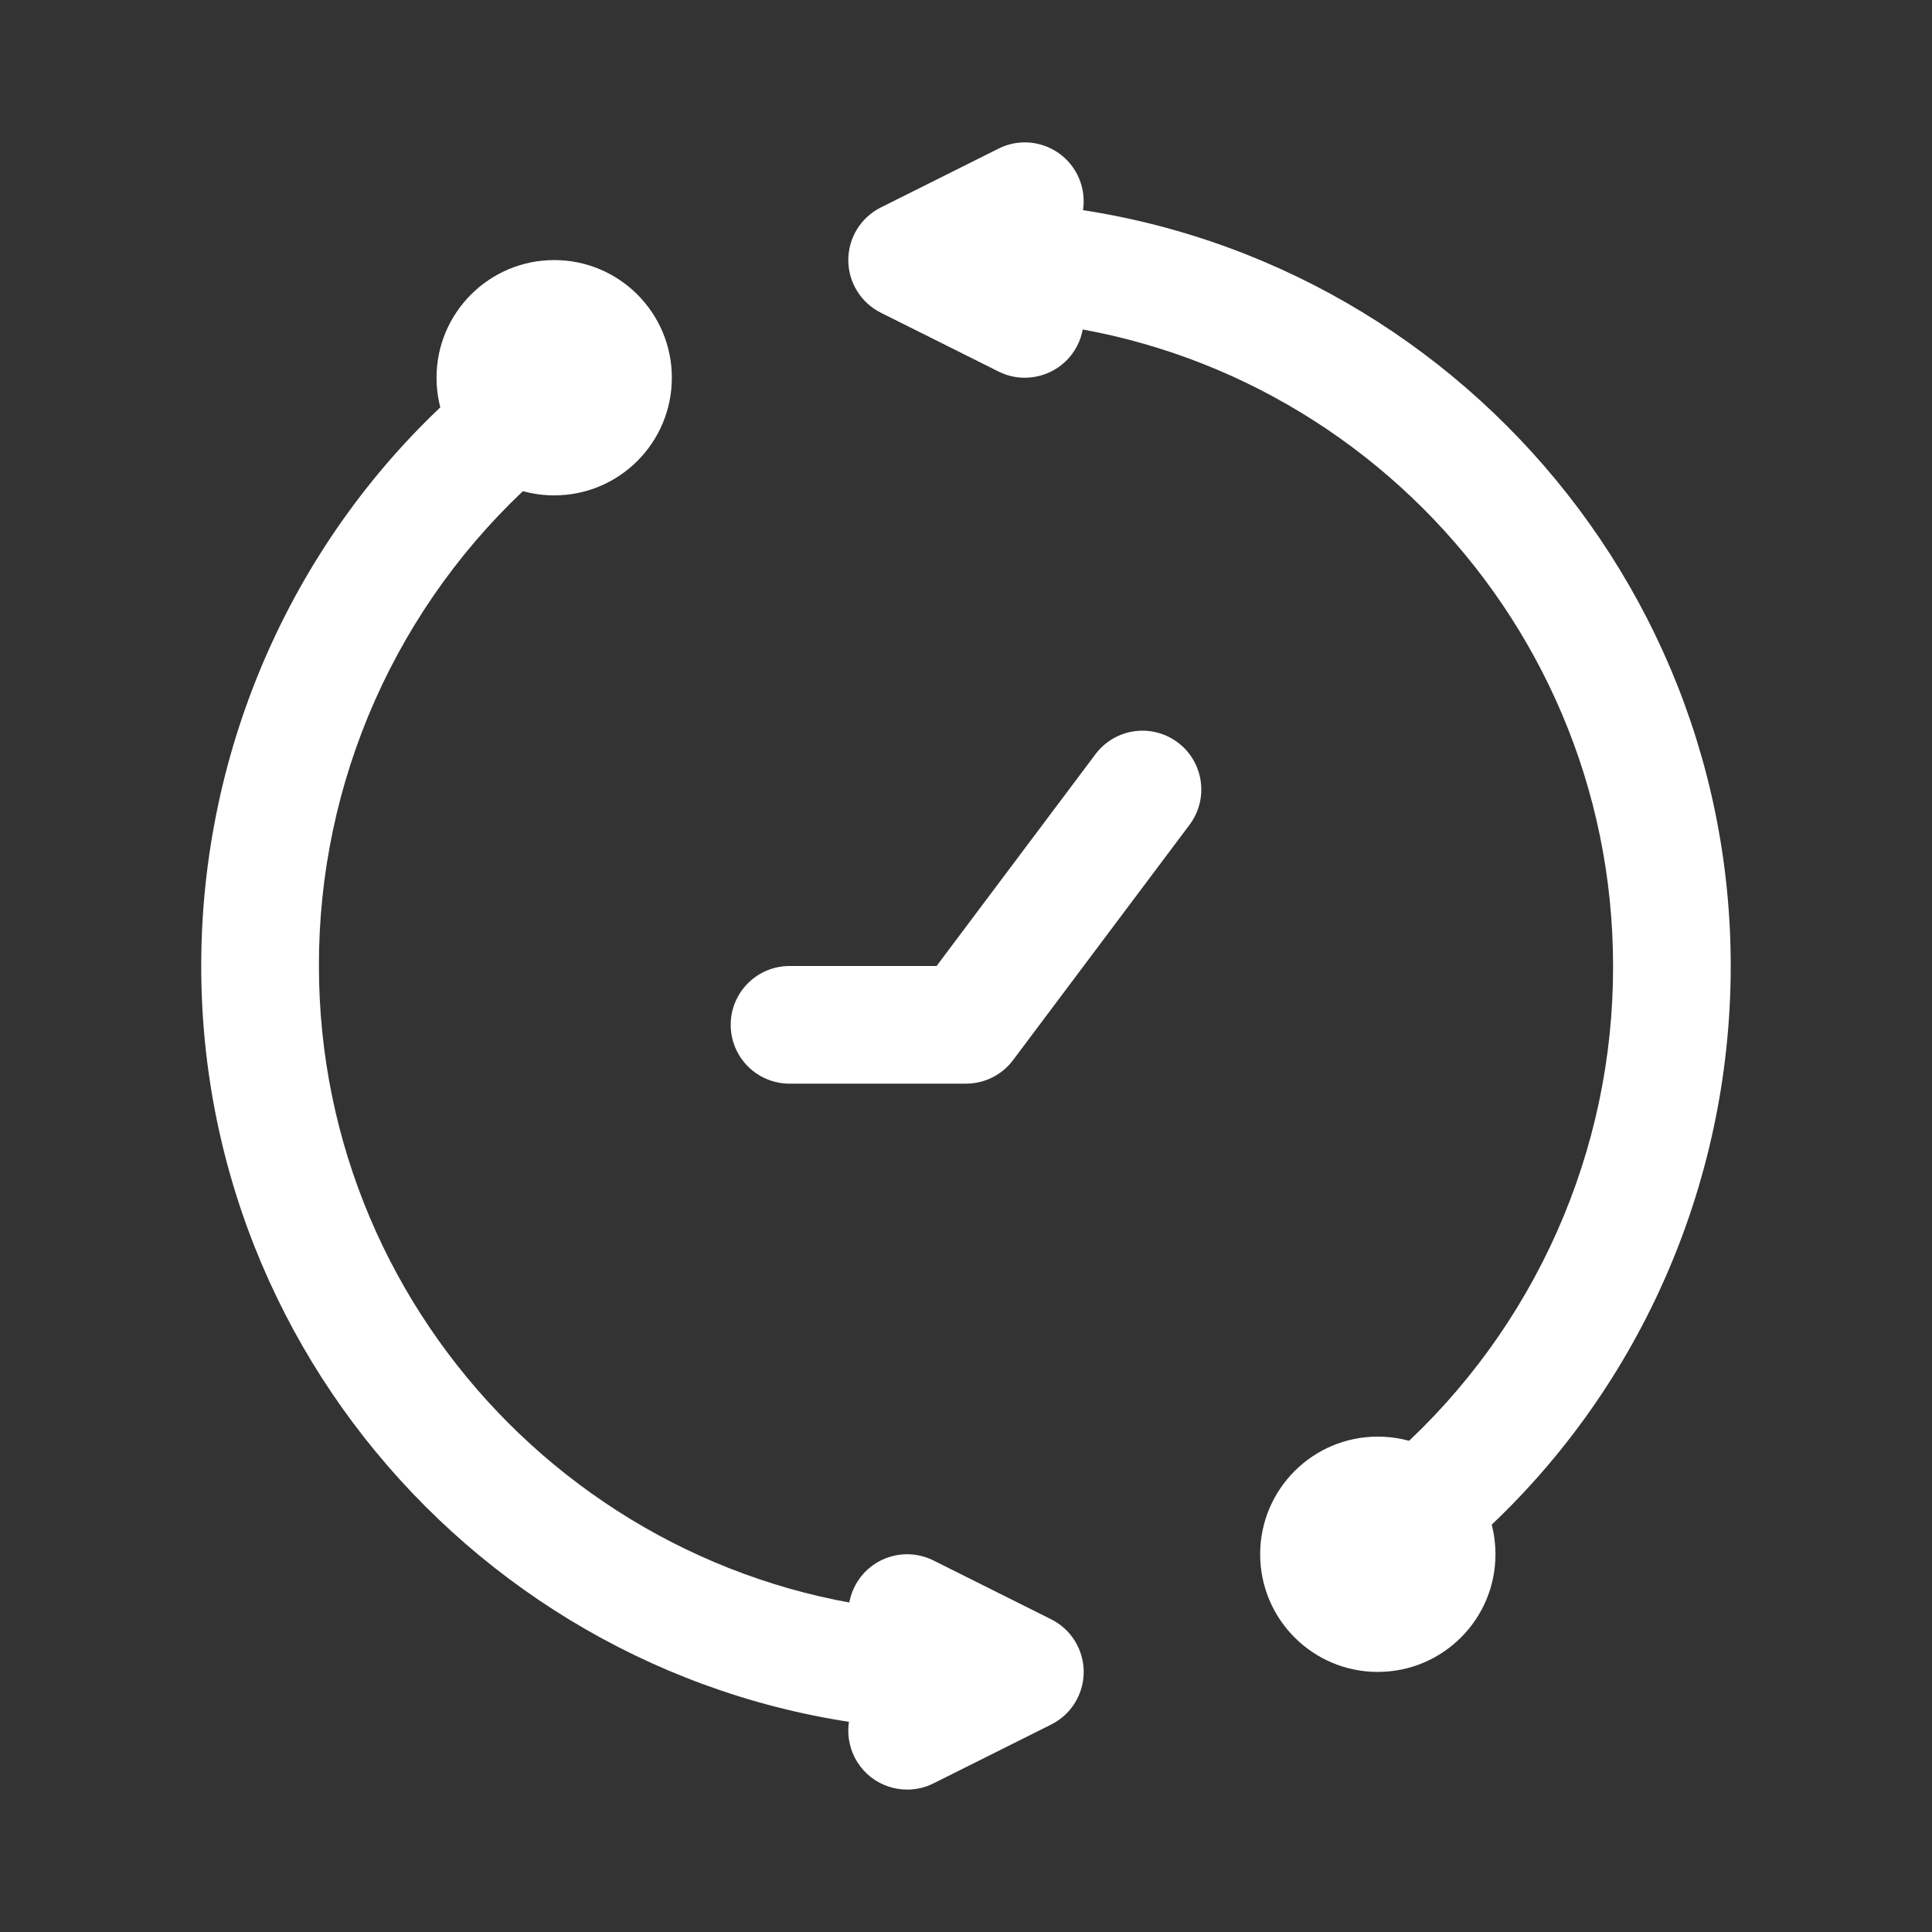 <svg width="39" height="39" viewBox="0 0 39 39" fill="none" xmlns="http://www.w3.org/2000/svg">
<rect x="0" y="0" width="39" height="39" fill="#333333" stroke="none"/>
<path d="M19.5 21.875H15.938C15.623 21.875 15.32 21.75 15.098 21.527C14.875 21.305 14.75 21.002 14.75 20.688C14.75 20.373 14.875 20.07 15.098 19.848C15.32 19.625 15.623 19.5 15.938 19.5H18.906L22.113 15.225C22.302 14.973 22.583 14.806 22.895 14.762C23.049 14.74 23.206 14.748 23.357 14.787C23.508 14.826 23.65 14.894 23.775 14.988C23.9 15.081 24.005 15.198 24.084 15.332C24.164 15.467 24.216 15.615 24.238 15.77C24.26 15.924 24.252 16.081 24.213 16.232C24.174 16.383 24.106 16.525 24.012 16.65L20.45 21.4C20.34 21.548 20.196 21.667 20.031 21.75C19.866 21.832 19.684 21.875 19.5 21.875Z" fill="white"/>
<path d="M19.5 34.938C10.988 34.938 4.062 28.012 4.062 19.5C4.062 15.073 5.939 10.855 9.208 7.928C9.324 7.822 9.46 7.74 9.607 7.687C9.755 7.634 9.912 7.611 10.068 7.619C10.225 7.627 10.378 7.666 10.52 7.734C10.662 7.801 10.788 7.896 10.893 8.013C10.998 8.13 11.078 8.266 11.13 8.415C11.181 8.563 11.203 8.72 11.194 8.876C11.184 9.033 11.144 9.186 11.075 9.327C11.006 9.468 10.91 9.594 10.792 9.697C9.418 10.934 8.321 12.446 7.57 14.135C6.82 15.824 6.434 17.652 6.438 19.5C6.438 26.702 12.298 32.562 19.5 32.562C19.815 32.562 20.117 32.688 20.34 32.91C20.562 33.133 20.688 33.435 20.688 33.75C20.688 34.065 20.562 34.367 20.34 34.59C20.117 34.812 19.815 34.938 19.5 34.938Z" fill="white"/>
<path d="M18.314 36.125C18.046 36.126 17.786 36.035 17.575 35.87C17.365 35.703 17.217 35.471 17.156 35.211C17.094 34.95 17.122 34.676 17.236 34.434C17.35 34.191 17.542 33.994 17.782 33.875L18.031 33.75L17.782 33.625C17.5 33.484 17.285 33.237 17.186 32.939C17.086 32.64 17.109 32.314 17.25 32.032C17.39 31.75 17.637 31.535 17.936 31.436C18.235 31.336 18.561 31.359 18.843 31.5L21.218 32.687C21.416 32.786 21.582 32.937 21.698 33.125C21.814 33.313 21.876 33.529 21.876 33.75C21.876 33.971 21.814 34.187 21.698 34.375C21.582 34.563 21.416 34.714 21.218 34.813L18.843 36C18.679 36.083 18.497 36.125 18.314 36.125ZM29 31.375C28.759 31.375 28.525 31.302 28.327 31.166C28.129 31.029 27.977 30.836 27.891 30.611C27.805 30.387 27.789 30.142 27.846 29.908C27.902 29.674 28.029 29.463 28.208 29.303C29.581 28.066 30.679 26.554 31.429 24.865C32.18 23.176 32.566 21.348 32.562 19.5C32.562 12.298 26.702 6.438 19.5 6.438C19.185 6.438 18.883 6.312 18.66 6.09C18.438 5.867 18.312 5.565 18.312 5.25C18.312 4.935 18.438 4.633 18.66 4.41C18.883 4.188 19.185 4.062 19.5 4.062C28.012 4.062 34.937 10.988 34.937 19.5C34.937 23.928 33.061 28.145 29.792 31.072C29.574 31.268 29.292 31.375 29 31.375Z" fill="white"/>
<path d="M20.686 7.625C20.502 7.625 20.321 7.583 20.157 7.5L17.782 6.313C17.584 6.214 17.418 6.063 17.302 5.875C17.185 5.687 17.124 5.471 17.124 5.25C17.124 5.029 17.185 4.813 17.302 4.625C17.418 4.437 17.584 4.286 17.782 4.187L20.157 3C20.296 2.93 20.448 2.888 20.604 2.877C20.759 2.866 20.916 2.886 21.064 2.936C21.212 2.985 21.348 3.063 21.466 3.165C21.584 3.268 21.68 3.392 21.75 3.532C21.82 3.671 21.861 3.823 21.872 3.979C21.883 4.134 21.864 4.291 21.814 4.439C21.765 4.587 21.687 4.723 21.584 4.841C21.482 4.959 21.358 5.056 21.218 5.125L20.969 5.25L21.218 5.375C21.458 5.494 21.65 5.691 21.764 5.933C21.877 6.176 21.906 6.45 21.844 6.71C21.783 6.971 21.635 7.203 21.425 7.369C21.215 7.535 20.954 7.625 20.686 7.625Z" fill="white"/>
<path d="M27.812 33.75C29.124 33.75 30.188 32.687 30.188 31.375C30.188 30.063 29.124 29 27.812 29C26.501 29 25.438 30.063 25.438 31.375C25.438 32.687 26.501 33.75 27.812 33.75Z" fill="white"/>
<path d="M11.188 10C12.499 10 13.562 8.937 13.562 7.625C13.562 6.313 12.499 5.25 11.188 5.25C9.876 5.25 8.812 6.313 8.812 7.625C8.812 8.937 9.876 10 11.188 10Z" fill="white"/>
</svg>
